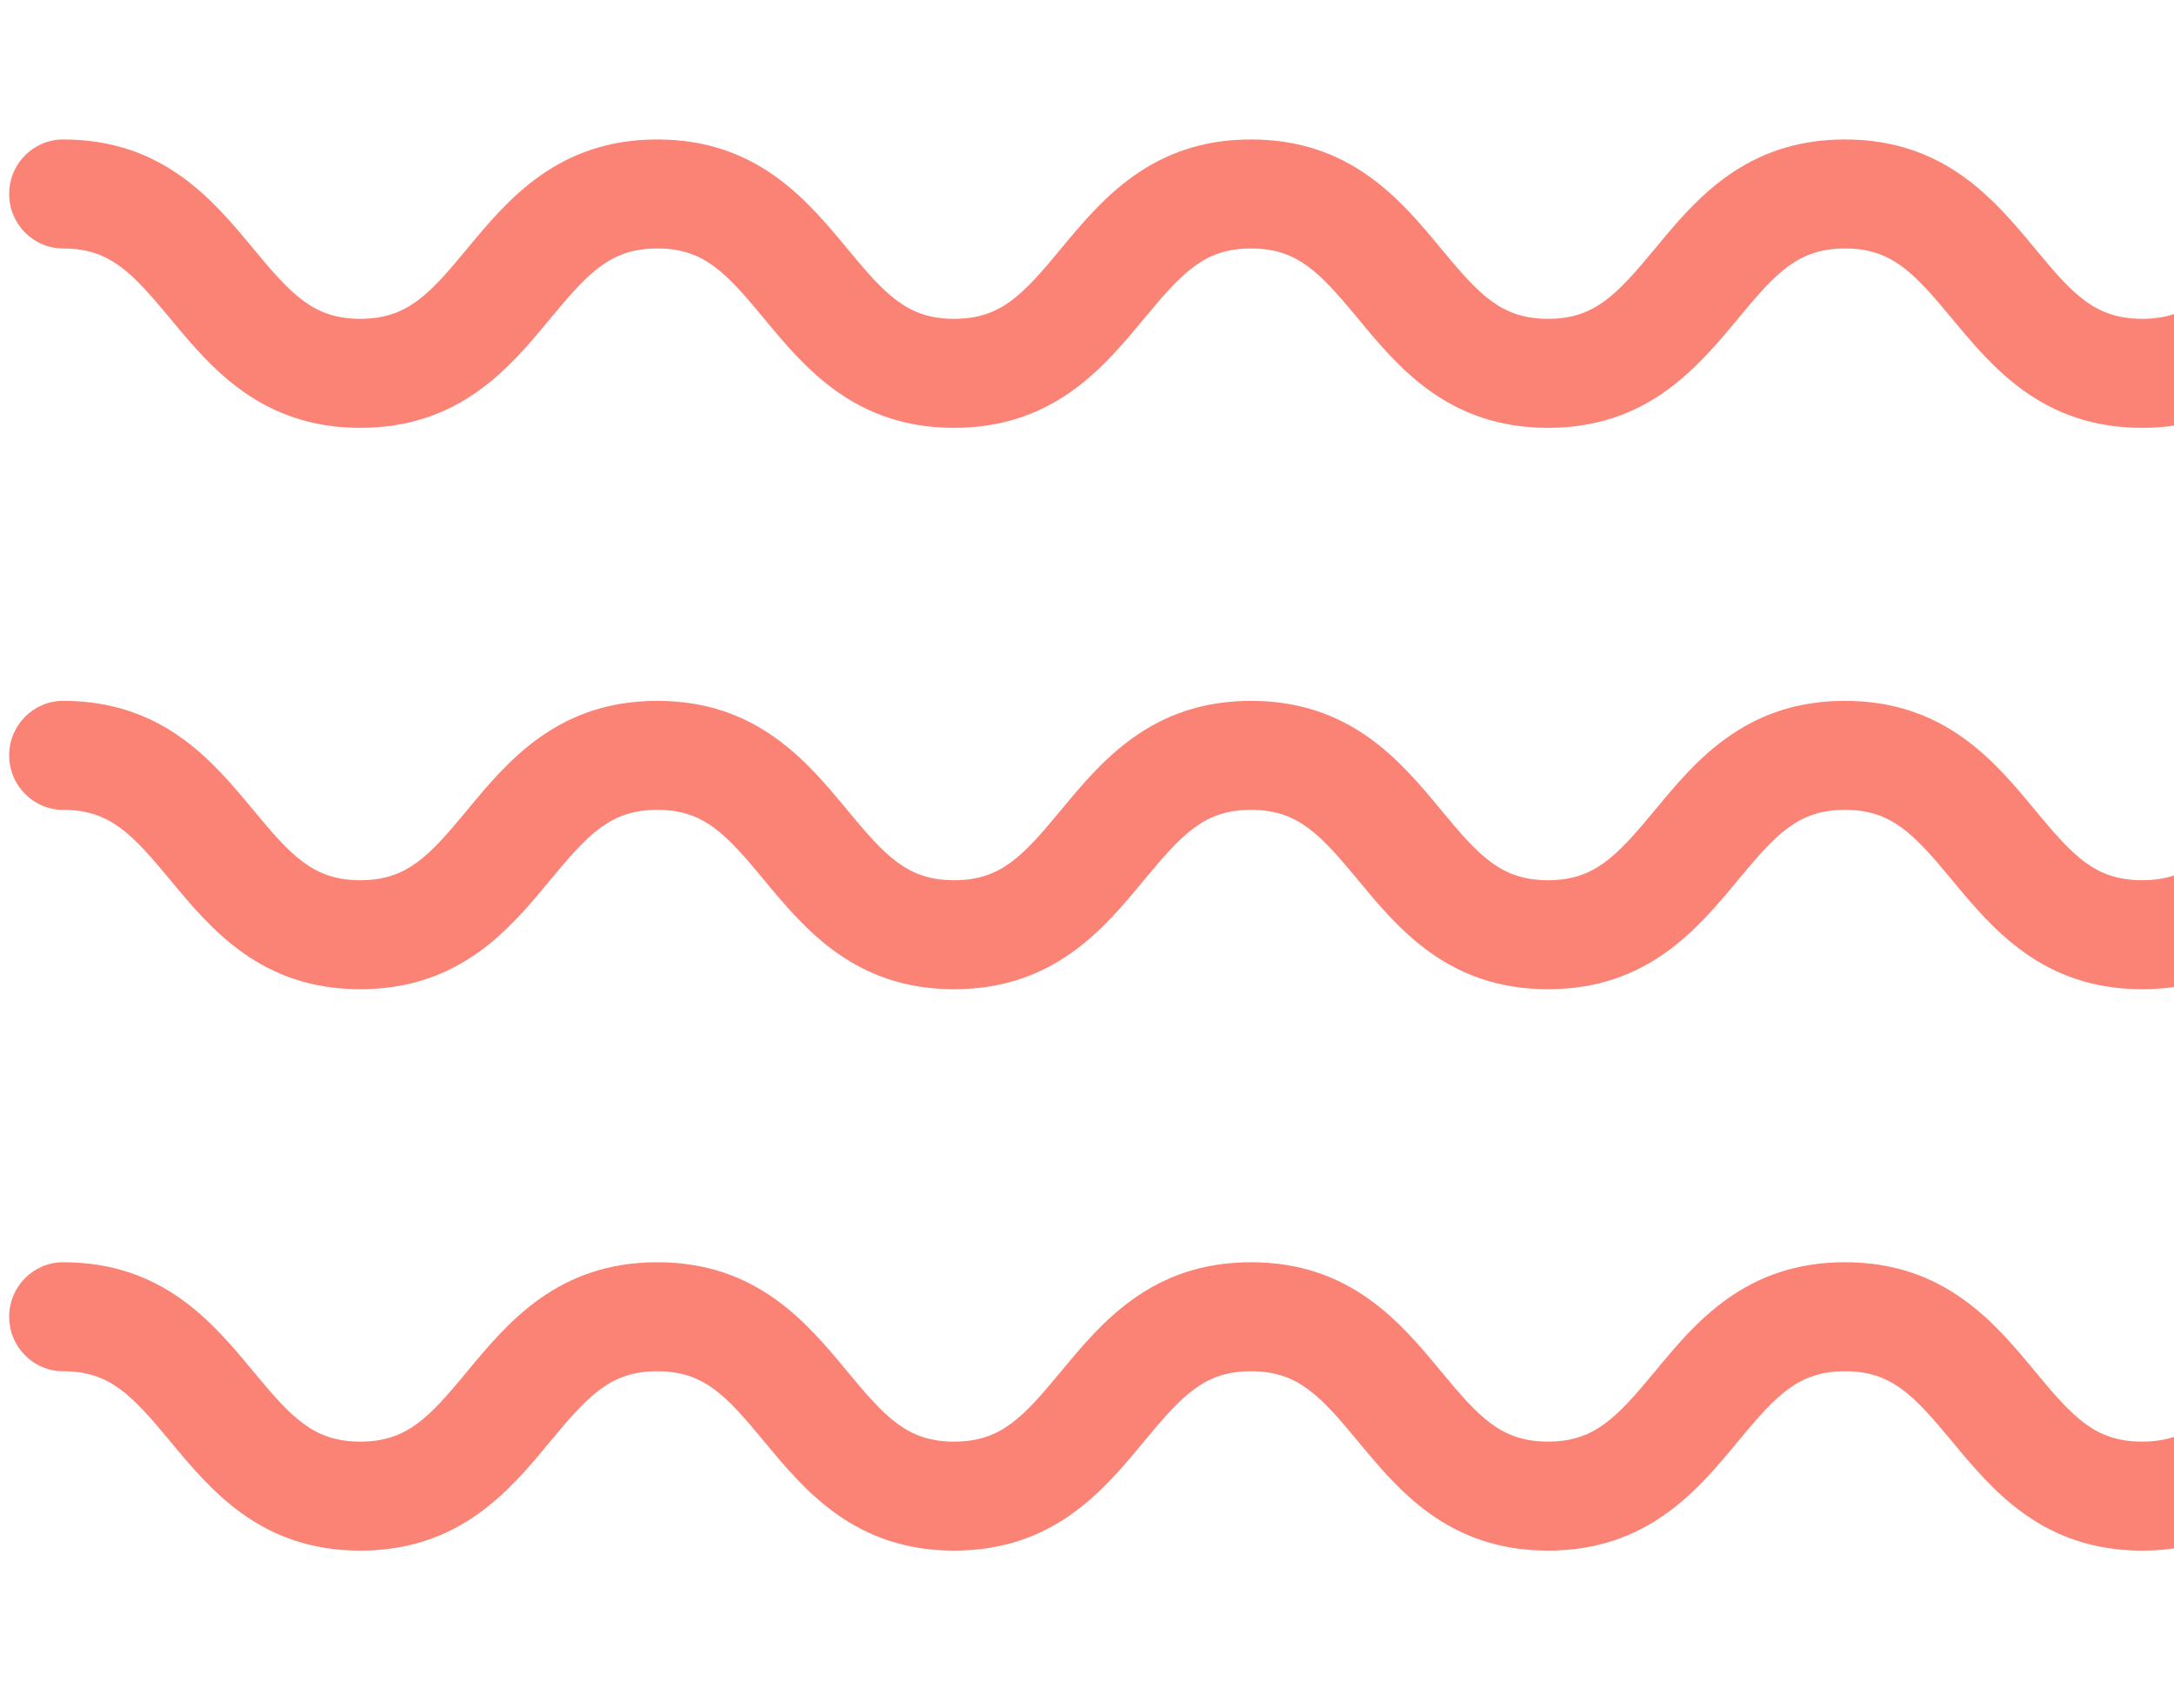 <svg xmlns="http://www.w3.org/2000/svg" width="14" height="11" viewBox="0 0 14 11" fill="none">
  <g clip-path="url(#clip0_269_463)">
    <path d="M17.621 2.755C16.98 2.755 16.656 2.365 16.396 2.051C16.151 1.755 16.009 1.6 15.707 1.6C15.407 1.6 15.265 1.755 15.019 2.051C14.759 2.364 14.436 2.755 13.795 2.755C13.153 2.755 12.83 2.365 12.57 2.051C12.324 1.755 12.182 1.6 11.881 1.6C11.581 1.6 11.438 1.755 11.193 2.051C10.933 2.364 10.61 2.755 9.969 2.755C9.327 2.755 9.004 2.365 8.745 2.051C8.499 1.755 8.357 1.6 8.056 1.6C7.756 1.6 7.614 1.755 7.368 2.051C7.109 2.364 6.786 2.755 6.144 2.755C5.503 2.755 5.18 2.365 4.92 2.051C4.675 1.755 4.533 1.6 4.233 1.6C3.932 1.6 3.79 1.755 3.544 2.051C3.285 2.365 2.962 2.755 2.32 2.755C1.679 2.755 1.356 2.365 1.096 2.051C0.85 1.755 0.708 1.6 0.407 1.6C0.215 1.6 0.059 1.443 0.059 1.249C0.059 1.055 0.215 0.898 0.407 0.898C1.049 0.898 1.372 1.288 1.632 1.602C1.877 1.898 2.02 2.053 2.32 2.053C2.621 2.053 2.763 1.898 3.008 1.602C3.268 1.288 3.591 0.898 4.233 0.898C4.874 0.898 5.197 1.288 5.457 1.602C5.702 1.898 5.844 2.053 6.144 2.053C6.445 2.053 6.587 1.898 6.832 1.602C7.092 1.288 7.415 0.898 8.056 0.898C8.698 0.898 9.021 1.288 9.281 1.602C9.526 1.898 9.668 2.053 9.969 2.053C10.269 2.053 10.411 1.898 10.657 1.602C10.916 1.288 11.239 0.898 11.881 0.898C12.523 0.898 12.846 1.288 13.106 1.602C13.351 1.898 13.493 2.053 13.795 2.053C14.095 2.053 14.237 1.898 14.483 1.602C14.742 1.288 15.066 0.898 15.707 0.898C16.349 0.898 16.672 1.288 16.932 1.601C17.178 1.898 17.32 2.053 17.621 2.053C17.922 2.053 18.065 1.898 18.311 1.601C18.57 1.288 18.894 0.898 19.536 0.898C19.728 0.898 19.884 1.055 19.884 1.249C19.884 1.443 19.728 1.6 19.536 1.6C19.234 1.6 19.092 1.755 18.846 2.051C18.587 2.365 18.263 2.755 17.621 2.755Z" fill="#FB8375"></path>
    <path d="M17.621 6.37C16.98 6.37 16.656 5.98 16.396 5.666C16.151 5.37 16.009 5.215 15.707 5.215C15.407 5.215 15.265 5.37 15.019 5.666C14.759 5.98 14.436 6.37 13.795 6.37C13.153 6.37 12.83 5.98 12.57 5.666C12.324 5.37 12.182 5.215 11.881 5.215C11.581 5.215 11.438 5.37 11.193 5.666C10.933 5.98 10.61 6.37 9.969 6.37C9.327 6.37 9.004 5.98 8.745 5.666C8.499 5.37 8.357 5.215 8.056 5.215C7.756 5.215 7.614 5.37 7.368 5.666C7.109 5.98 6.786 6.37 6.144 6.37C5.503 6.37 5.18 5.98 4.92 5.666C4.675 5.37 4.533 5.215 4.233 5.215C3.932 5.215 3.79 5.37 3.544 5.666C3.285 5.98 2.962 6.37 2.32 6.37C1.679 6.37 1.356 5.98 1.096 5.666C0.85 5.37 0.708 5.215 0.407 5.215C0.215 5.215 0.059 5.058 0.059 4.864C0.059 4.67 0.215 4.513 0.407 4.513C1.049 4.513 1.372 4.903 1.632 5.217C1.877 5.513 2.02 5.668 2.32 5.668C2.621 5.668 2.763 5.513 3.008 5.217C3.268 4.903 3.591 4.513 4.233 4.513C4.874 4.513 5.197 4.903 5.457 5.217C5.702 5.513 5.844 5.668 6.144 5.668C6.445 5.668 6.587 5.513 6.832 5.217C7.092 4.903 7.415 4.513 8.056 4.513C8.698 4.513 9.021 4.903 9.281 5.217C9.526 5.513 9.668 5.668 9.969 5.668C10.269 5.668 10.411 5.513 10.657 5.217C10.916 4.903 11.239 4.513 11.881 4.513C12.523 4.513 12.846 4.903 13.106 5.217C13.351 5.513 13.493 5.668 13.795 5.668C14.095 5.668 14.237 5.513 14.483 5.217C14.742 4.903 15.066 4.513 15.707 4.513C16.349 4.513 16.672 4.903 16.932 5.216C17.178 5.513 17.32 5.668 17.621 5.668C17.922 5.668 18.065 5.513 18.311 5.216C18.57 4.903 18.893 4.513 19.535 4.513C19.728 4.513 19.884 4.67 19.884 4.864C19.884 5.058 19.728 5.215 19.535 5.215C19.234 5.215 19.092 5.37 18.846 5.666C18.587 5.98 18.263 6.37 17.621 6.37Z" fill="#FB8375"></path>
    <path d="M17.621 9.985C16.98 9.985 16.656 9.595 16.396 9.281C16.151 8.985 16.008 8.83 15.707 8.83C15.407 8.83 15.265 8.985 15.019 9.281C14.759 9.595 14.436 9.985 13.795 9.985C13.153 9.985 12.83 9.595 12.57 9.281C12.324 8.985 12.182 8.83 11.881 8.83C11.581 8.83 11.438 8.985 11.193 9.281C10.933 9.595 10.61 9.985 9.969 9.985C9.327 9.985 9.004 9.595 8.745 9.281C8.499 8.985 8.357 8.83 8.056 8.83C7.756 8.83 7.614 8.985 7.368 9.281C7.109 9.595 6.786 9.985 6.144 9.985C5.503 9.985 5.18 9.595 4.92 9.281C4.675 8.985 4.533 8.83 4.233 8.83C3.932 8.83 3.79 8.985 3.544 9.281C3.285 9.595 2.962 9.985 2.32 9.985C1.679 9.985 1.356 9.595 1.096 9.281C0.85 8.985 0.708 8.83 0.407 8.83C0.215 8.83 0.059 8.673 0.059 8.479C0.059 8.285 0.215 8.128 0.407 8.128C1.049 8.128 1.372 8.518 1.632 8.832C1.877 9.128 2.02 9.283 2.32 9.283C2.621 9.283 2.763 9.128 3.008 8.832C3.268 8.518 3.591 8.128 4.233 8.128C4.874 8.128 5.197 8.518 5.457 8.832C5.702 9.128 5.844 9.283 6.144 9.283C6.445 9.283 6.587 9.128 6.832 8.832C7.092 8.518 7.415 8.128 8.056 8.128C8.698 8.128 9.021 8.518 9.281 8.832C9.526 9.128 9.668 9.283 9.969 9.283C10.269 9.283 10.411 9.128 10.657 8.832C10.916 8.518 11.239 8.128 11.881 8.128C12.523 8.128 12.846 8.518 13.106 8.832C13.351 9.128 13.493 9.283 13.795 9.283C14.095 9.283 14.237 9.128 14.483 8.832C14.742 8.518 15.066 8.128 15.707 8.128C16.349 8.128 16.672 8.518 16.932 8.832C17.178 9.128 17.32 9.283 17.621 9.283C17.922 9.283 18.065 9.128 18.311 8.832C18.57 8.518 18.894 8.128 19.536 8.128C19.728 8.128 19.884 8.285 19.884 8.479C19.884 8.673 19.728 8.83 19.536 8.83C19.234 8.83 19.092 8.985 18.846 9.282C18.587 9.595 18.263 9.985 17.621 9.985Z" fill="#FB8375"></path>
  </g>
  <defs>
    <clipPath id="clip0_269_463">
      <rect width="14" height="11" fill="white"></rect>
    </clipPath>
  </defs>
</svg>